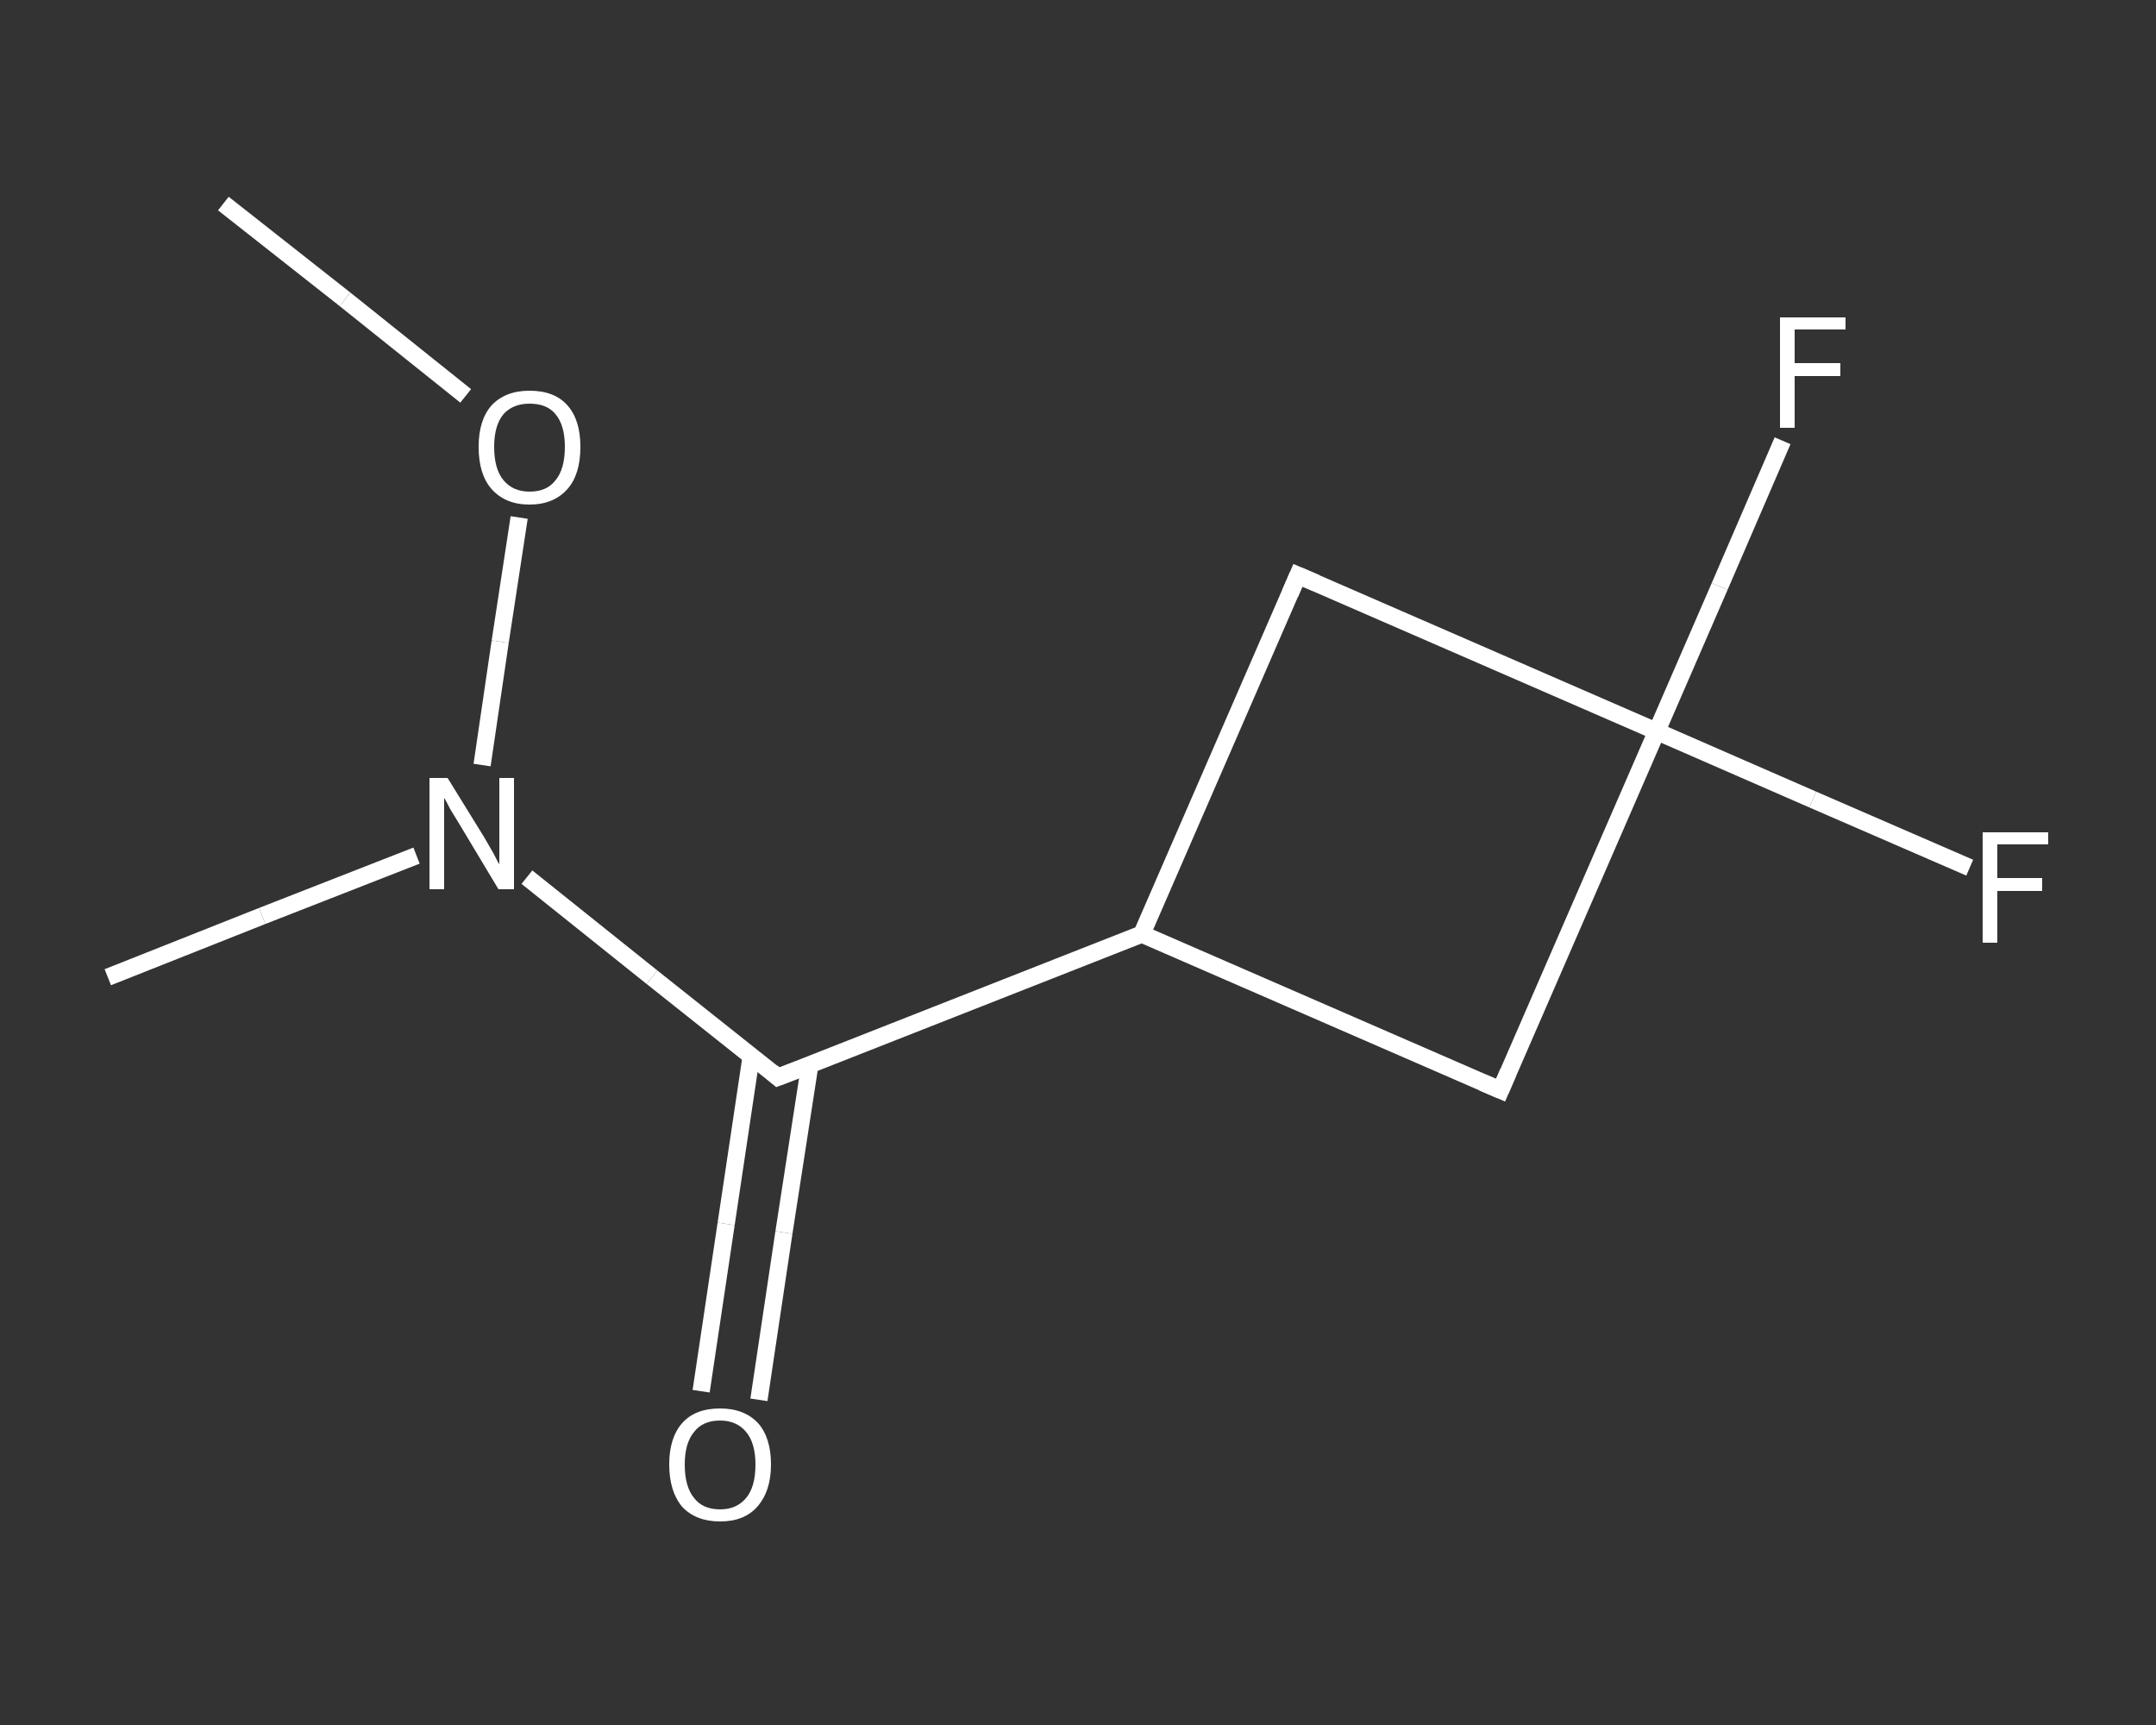 <?xml version='1.0' encoding='iso-8859-1'?>
<svg version='1.1' baseProfile='full'
              xmlns='http://www.w3.org/2000/svg'
                      xmlns:rdkit='http://www.rdkit.org/xml'
                      xmlns:xlink='http://www.w3.org/1999/xlink'
                  xml:space='preserve'
width='250px' height='200px' viewBox='0 0 250 200'>
<rect x="0" y="0" width="250" height="200" fill="#333333" stroke="none"/>
<!-- END OF HEADER -->
<rect style='opacity:1.0;fill:transparent;stroke:none' width='250.0' height='200.0' x='0.0' y='0.0'> </rect>
<path class='bond-0 atom-0 atom-1' d='M 25.9,23.6 L 40.0,34.7' style='fill:none;fill-rule:evenodd;stroke:#FFFFFF;stroke-width:2.0px;stroke-linecap:butt;stroke-linejoin:miter;stroke-opacity:1' />
<path class='bond-0 atom-0 atom-1' d='M 40.0,34.7 L 54.0,45.9' style='fill:none;fill-rule:evenodd;stroke:#FFFFFF;stroke-width:2.0px;stroke-linecap:butt;stroke-linejoin:miter;stroke-opacity:1' />
<path class='bond-1 atom-1 atom-2' d='M 60.2,60.0 L 58.0,74.4' style='fill:none;fill-rule:evenodd;stroke:#FFFFFF;stroke-width:2.0px;stroke-linecap:butt;stroke-linejoin:miter;stroke-opacity:1' />
<path class='bond-1 atom-1 atom-2' d='M 58.0,74.4 L 55.9,88.7' style='fill:none;fill-rule:evenodd;stroke:#FFFFFF;stroke-width:2.0px;stroke-linecap:butt;stroke-linejoin:miter;stroke-opacity:1' />
<path class='bond-2 atom-2 atom-3' d='M 48.3,99.2 L 30.4,106.2' style='fill:none;fill-rule:evenodd;stroke:#FFFFFF;stroke-width:2.0px;stroke-linecap:butt;stroke-linejoin:miter;stroke-opacity:1' />
<path class='bond-2 atom-2 atom-3' d='M 30.4,106.2 L 12.5,113.3' style='fill:none;fill-rule:evenodd;stroke:#FFFFFF;stroke-width:2.0px;stroke-linecap:butt;stroke-linejoin:miter;stroke-opacity:1' />
<path class='bond-3 atom-2 atom-4' d='M 61.1,101.7 L 75.6,113.3' style='fill:none;fill-rule:evenodd;stroke:#FFFFFF;stroke-width:2.0px;stroke-linecap:butt;stroke-linejoin:miter;stroke-opacity:1' />
<path class='bond-3 atom-2 atom-4' d='M 75.6,113.3 L 90.2,124.9' style='fill:none;fill-rule:evenodd;stroke:#FFFFFF;stroke-width:2.0px;stroke-linecap:butt;stroke-linejoin:miter;stroke-opacity:1' />
<path class='bond-4 atom-4 atom-5' d='M 87.1,122.5 L 84.2,141.9' style='fill:none;fill-rule:evenodd;stroke:#FFFFFF;stroke-width:2.0px;stroke-linecap:butt;stroke-linejoin:miter;stroke-opacity:1' />
<path class='bond-4 atom-4 atom-5' d='M 84.2,141.9 L 81.3,161.3' style='fill:none;fill-rule:evenodd;stroke:#FFFFFF;stroke-width:2.0px;stroke-linecap:butt;stroke-linejoin:miter;stroke-opacity:1' />
<path class='bond-4 atom-4 atom-5' d='M 93.9,123.5 L 90.9,142.9' style='fill:none;fill-rule:evenodd;stroke:#FFFFFF;stroke-width:2.0px;stroke-linecap:butt;stroke-linejoin:miter;stroke-opacity:1' />
<path class='bond-4 atom-4 atom-5' d='M 90.9,142.9 L 88.0,162.3' style='fill:none;fill-rule:evenodd;stroke:#FFFFFF;stroke-width:2.0px;stroke-linecap:butt;stroke-linejoin:miter;stroke-opacity:1' />
<path class='bond-5 atom-4 atom-6' d='M 90.2,124.9 L 132.4,108.3' style='fill:none;fill-rule:evenodd;stroke:#FFFFFF;stroke-width:2.0px;stroke-linecap:butt;stroke-linejoin:miter;stroke-opacity:1' />
<path class='bond-6 atom-6 atom-7' d='M 132.4,108.3 L 150.5,66.7' style='fill:none;fill-rule:evenodd;stroke:#FFFFFF;stroke-width:2.0px;stroke-linecap:butt;stroke-linejoin:miter;stroke-opacity:1' />
<path class='bond-7 atom-7 atom-8' d='M 150.5,66.7 L 192.1,84.8' style='fill:none;fill-rule:evenodd;stroke:#FFFFFF;stroke-width:2.0px;stroke-linecap:butt;stroke-linejoin:miter;stroke-opacity:1' />
<path class='bond-8 atom-8 atom-9' d='M 192.1,84.8 L 199.4,68.0' style='fill:none;fill-rule:evenodd;stroke:#FFFFFF;stroke-width:2.0px;stroke-linecap:butt;stroke-linejoin:miter;stroke-opacity:1' />
<path class='bond-8 atom-8 atom-9' d='M 199.4,68.0 L 206.7,51.1' style='fill:none;fill-rule:evenodd;stroke:#FFFFFF;stroke-width:2.0px;stroke-linecap:butt;stroke-linejoin:miter;stroke-opacity:1' />
<path class='bond-9 atom-8 atom-10' d='M 192.1,84.8 L 210.2,92.7' style='fill:none;fill-rule:evenodd;stroke:#FFFFFF;stroke-width:2.0px;stroke-linecap:butt;stroke-linejoin:miter;stroke-opacity:1' />
<path class='bond-9 atom-8 atom-10' d='M 210.2,92.7 L 228.4,100.6' style='fill:none;fill-rule:evenodd;stroke:#FFFFFF;stroke-width:2.0px;stroke-linecap:butt;stroke-linejoin:miter;stroke-opacity:1' />
<path class='bond-10 atom-8 atom-11' d='M 192.1,84.8 L 174.0,126.4' style='fill:none;fill-rule:evenodd;stroke:#FFFFFF;stroke-width:2.0px;stroke-linecap:butt;stroke-linejoin:miter;stroke-opacity:1' />
<path class='bond-11 atom-11 atom-6' d='M 174.0,126.4 L 132.4,108.3' style='fill:none;fill-rule:evenodd;stroke:#FFFFFF;stroke-width:2.0px;stroke-linecap:butt;stroke-linejoin:miter;stroke-opacity:1' />
<path d='M 89.5,124.3 L 90.2,124.9 L 92.3,124.1' style='fill:none;stroke:#FFFFFF;stroke-width:2.0px;stroke-linecap:butt;stroke-linejoin:miter;stroke-opacity:1;' />
<path d='M 149.6,68.8 L 150.5,66.7 L 152.6,67.6' style='fill:none;stroke:#FFFFFF;stroke-width:2.0px;stroke-linecap:butt;stroke-linejoin:miter;stroke-opacity:1;' />
<path d='M 174.9,124.3 L 174.0,126.4 L 171.9,125.5' style='fill:none;stroke:#FFFFFF;stroke-width:2.0px;stroke-linecap:butt;stroke-linejoin:miter;stroke-opacity:1;' />
<path class='atom-1' d='M 55.5 51.8
Q 55.5 48.7, 57.0 47.0
Q 58.6 45.3, 61.4 45.3
Q 64.3 45.3, 65.8 47.0
Q 67.3 48.7, 67.3 51.8
Q 67.3 55.0, 65.8 56.7
Q 64.2 58.5, 61.4 58.5
Q 58.6 58.5, 57.0 56.7
Q 55.5 55.0, 55.5 51.8
M 61.4 57.0
Q 63.4 57.0, 64.4 55.7
Q 65.5 54.4, 65.5 51.8
Q 65.5 49.3, 64.4 48.0
Q 63.4 46.8, 61.4 46.8
Q 59.5 46.8, 58.4 48.0
Q 57.3 49.3, 57.3 51.8
Q 57.3 54.4, 58.4 55.7
Q 59.5 57.0, 61.4 57.0
' fill='#FFFFFF'/>
<path class='atom-2' d='M 51.9 90.2
L 56.1 97.0
Q 56.5 97.7, 57.2 98.9
Q 57.8 100.1, 57.9 100.2
L 57.9 90.2
L 59.6 90.2
L 59.6 103.1
L 57.8 103.1
L 53.3 95.6
Q 52.8 94.8, 52.2 93.8
Q 51.7 92.8, 51.5 92.5
L 51.5 103.1
L 49.8 103.1
L 49.8 90.2
L 51.9 90.2
' fill='#FFFFFF'/>
<path class='atom-5' d='M 77.6 169.8
Q 77.6 166.7, 79.1 165.0
Q 80.6 163.3, 83.5 163.3
Q 86.3 163.3, 87.9 165.0
Q 89.4 166.7, 89.4 169.8
Q 89.4 172.9, 87.8 174.7
Q 86.3 176.4, 83.5 176.4
Q 80.7 176.4, 79.1 174.7
Q 77.6 172.9, 77.6 169.8
M 83.5 175.0
Q 85.4 175.0, 86.5 173.7
Q 87.6 172.4, 87.6 169.8
Q 87.6 167.3, 86.5 166.0
Q 85.4 164.7, 83.5 164.7
Q 81.5 164.7, 80.5 166.0
Q 79.4 167.3, 79.4 169.8
Q 79.4 172.4, 80.5 173.7
Q 81.5 175.0, 83.5 175.0
' fill='#FFFFFF'/>
<path class='atom-9' d='M 206.4 36.8
L 214.0 36.8
L 214.0 38.2
L 208.1 38.2
L 208.1 42.1
L 213.4 42.1
L 213.4 43.6
L 208.1 43.6
L 208.1 49.6
L 206.4 49.6
L 206.4 36.8
' fill='#FFFFFF'/>
<path class='atom-10' d='M 229.9 96.5
L 237.5 96.5
L 237.5 97.9
L 231.6 97.9
L 231.6 101.8
L 236.8 101.8
L 236.8 103.3
L 231.6 103.3
L 231.6 109.3
L 229.9 109.3
L 229.9 96.5
' fill='#FFFFFF'/>
</svg>
